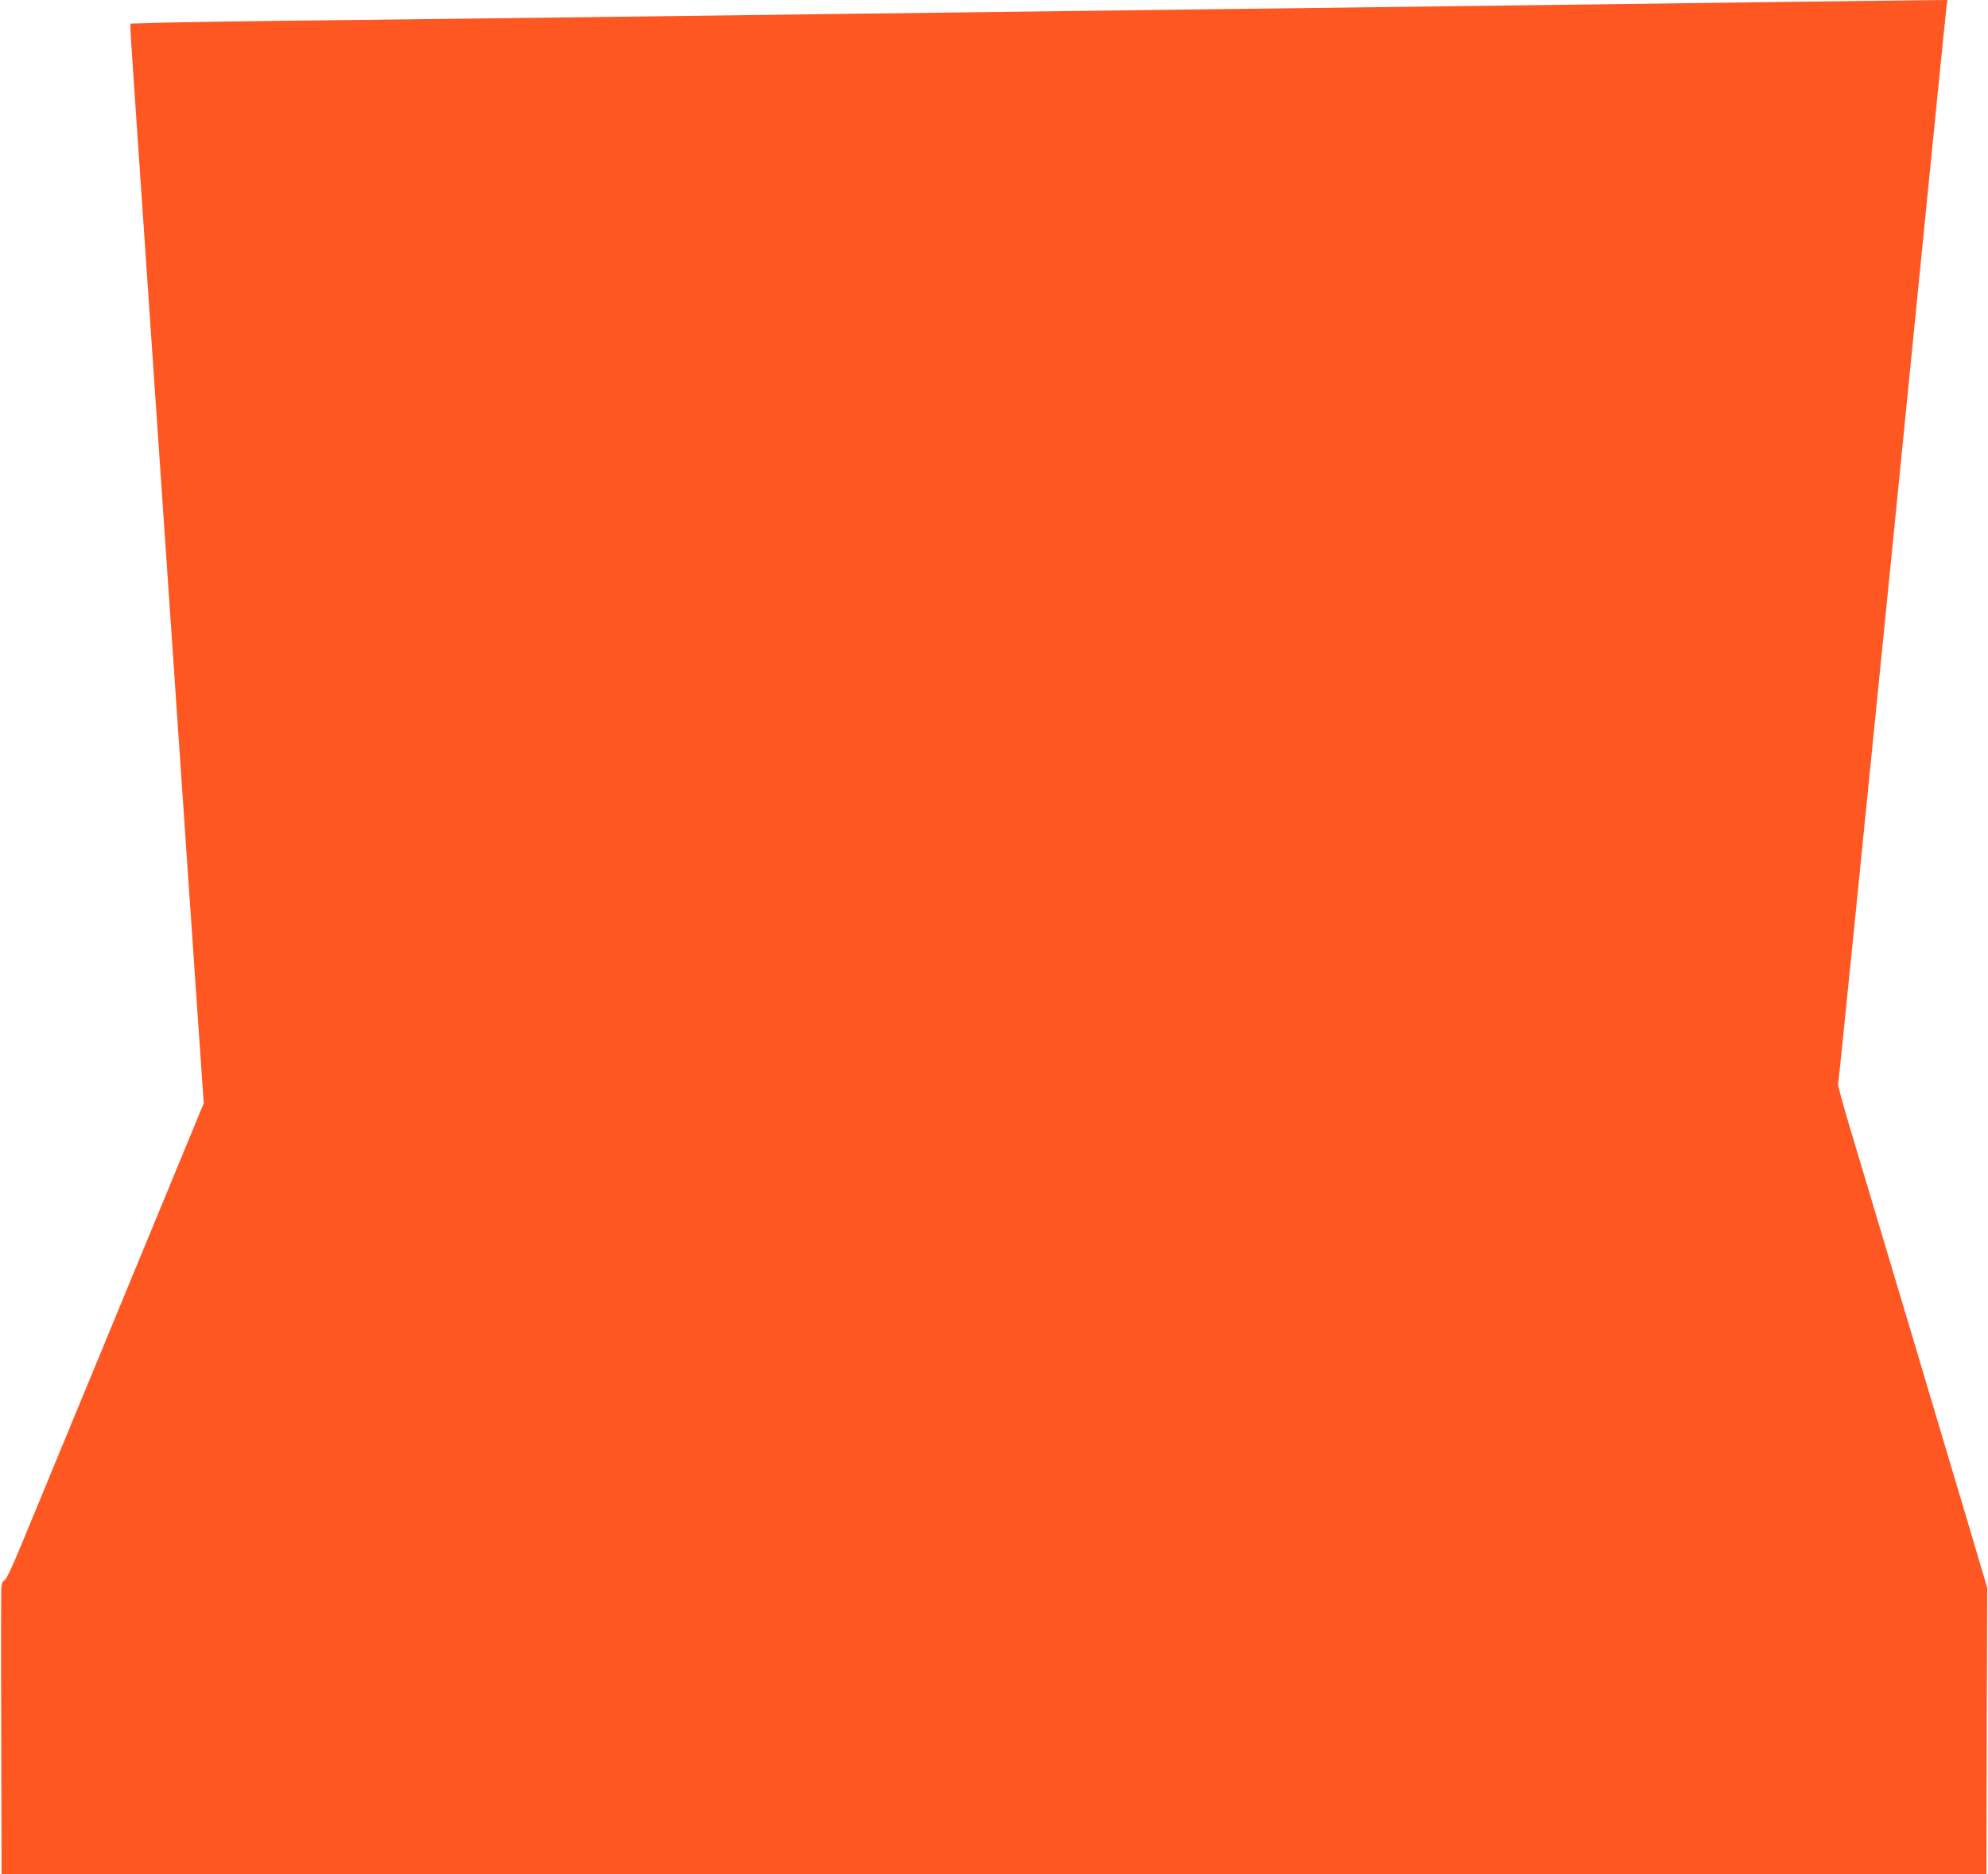 <?xml version="1.0" standalone="no"?>
<!DOCTYPE svg PUBLIC "-//W3C//DTD SVG 20010904//EN"
 "http://www.w3.org/TR/2001/REC-SVG-20010904/DTD/svg10.dtd">
<svg version="1.0" xmlns="http://www.w3.org/2000/svg"
 width="1280pt" height="1207pt" viewBox="0 0 1280 1207"
 preserveAspectRatio="xMidYMid meet">
<g transform="translate(0,1207) scale(0.1,-0.1)"
fill="#ff5722" stroke="none">
<path d="M11585 12059 c-685 -9 -2354 -31 -6205 -79 -443 -6 -1145 -15 -1560
-20 -415 -5 -1164 -14 -1665 -20 -500 -5 -1001 -13 -1112 -16 l-203 -6 0 -35
c0 -31 19 -306 120 -1783 16 -239 52 -766 80 -1170 28 -404 64 -931 80 -1170
16 -239 52 -766 80 -1170 28 -404 64 -935 81 -1180 l31 -445 -23 -55 c-32 -78
-751 -1818 -983 -2380 -40 -96 -115 -278 -167 -404 -62 -150 -100 -230 -111
-233 -12 -4 -17 -19 -20 -55 -1 -28 -2 -452 0 -944 l2 -894 6390 0 6390 0 2
923 3 922 -111 375 c-159 535 -600 2012 -770 2578 -47 155 -82 287 -79 291 3
5 160 1563 350 3463 189 1899 346 3468 349 3486 l5 32 -207 -2 c-114 -1 -450
-5 -747 -9z"/>
</g>
</svg>
